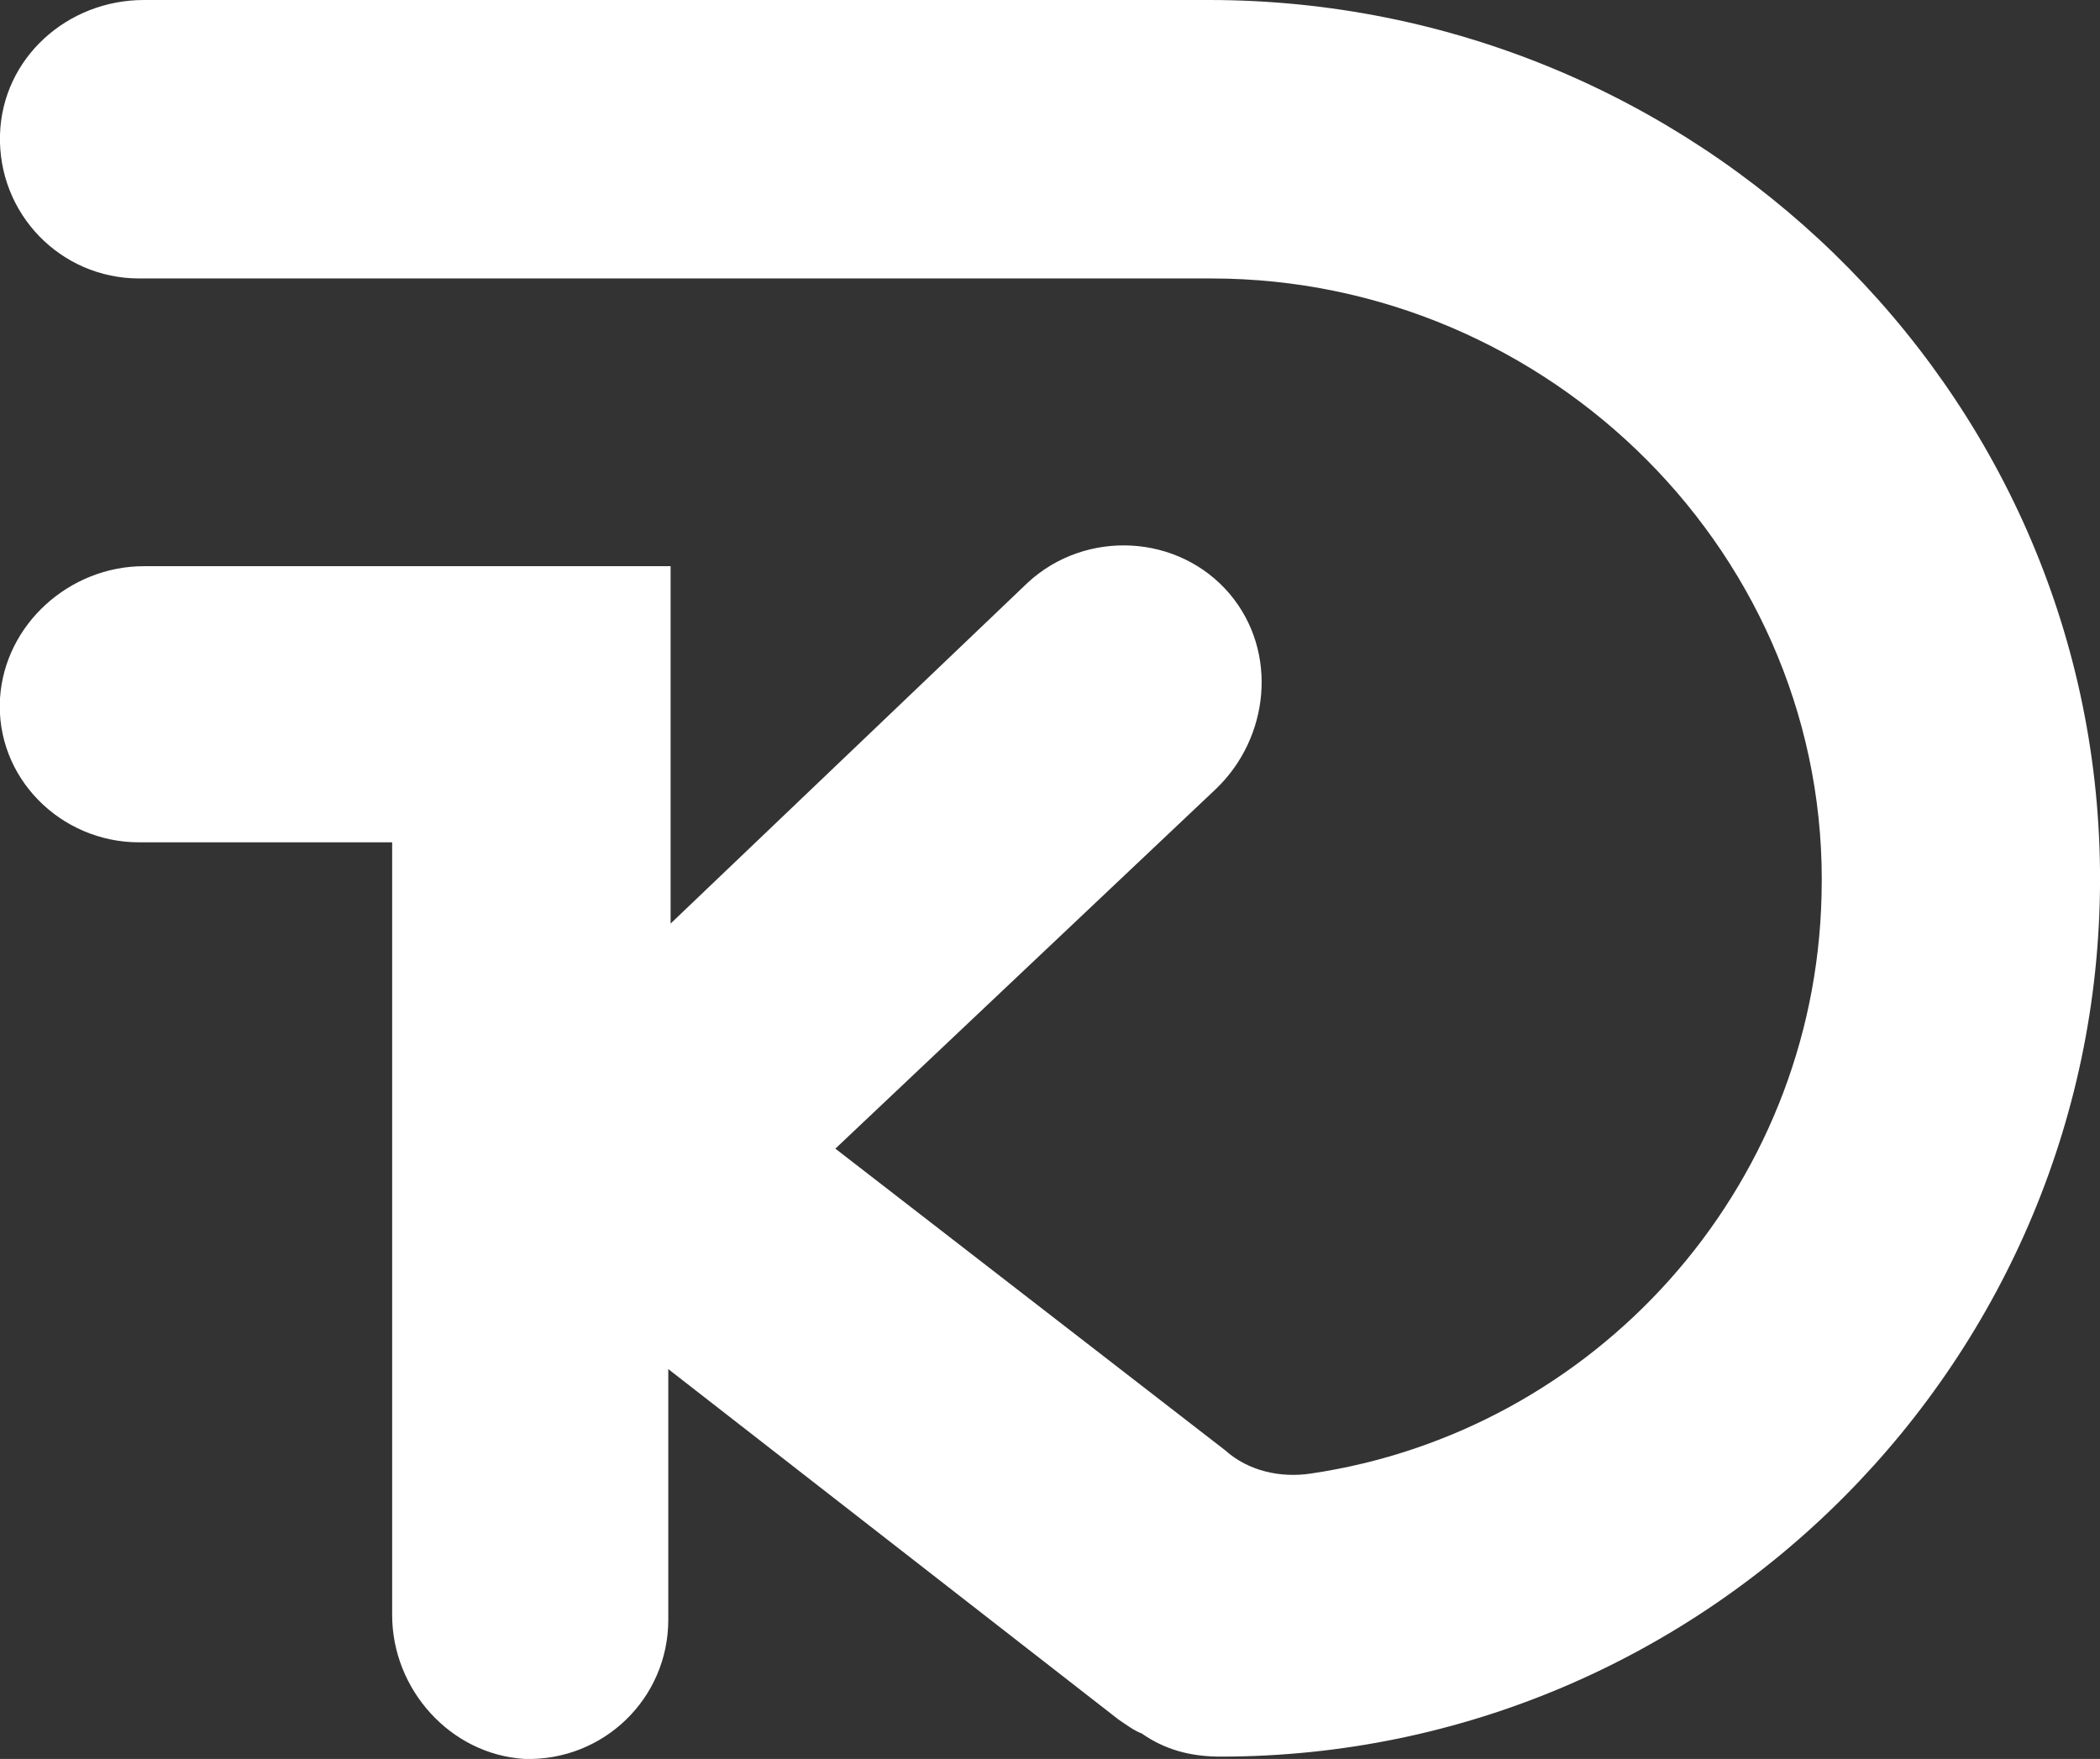 <?xml version="1.0" encoding="utf-8"?>
<!-- Generator: Adobe Illustrator 25.4.1, SVG Export Plug-In . SVG Version: 6.00 Build 0)  -->
<svg version="1.1" id="Capa_1" xmlns="http://www.w3.org/2000/svg" xmlns:xlink="http://www.w3.org/1999/xlink" x="0px" y="0px"
	 viewBox="0 0 90.5 75.8" style="enable-background:new 0 0 90.5 75.8;" xml:space="preserve">
<rect x="0" y="0" width="90.5" height="75.8" fill="#333333" stroke="none"/>
<style type="text/css">
	.st0{fill:#FFFFFF;}
</style>
<path class="st0" d="M52.1,0H6.2C2.9,0,0.1,2.5,0,5.8C-0.1,9.2,2.6,12,6,12h46.2C66.8,12,78.9,24,78.5,38.6
	c-0.3,12.7-9.8,23.1-22,24.9c-1.3,0.2-2.7-0.1-3.7-1L36,49.5L52.4,34c2.3-2.2,2.7-5.9,0.6-8.4c-2.2-2.6-6.2-2.8-8.7-0.5L28.9,39.8
	V24.4H6.2c-3.2,0-6,2.5-6.2,5.7c-0.2,3.4,2.6,6.2,6,6.2h10.9v33.3c0,3.2,2.5,6,5.7,6.2c3.4,0.1,6.2-2.6,6.2-6V59l19.4,15.1
	c0.3,0.2,0.7,0.5,1,0.6c1,0.7,2.1,1,3.4,1c21,0,38.1-17.2,37.9-38.2C90.3,16.7,73,0,52.1,0L52.1,0z"/>
</svg>
